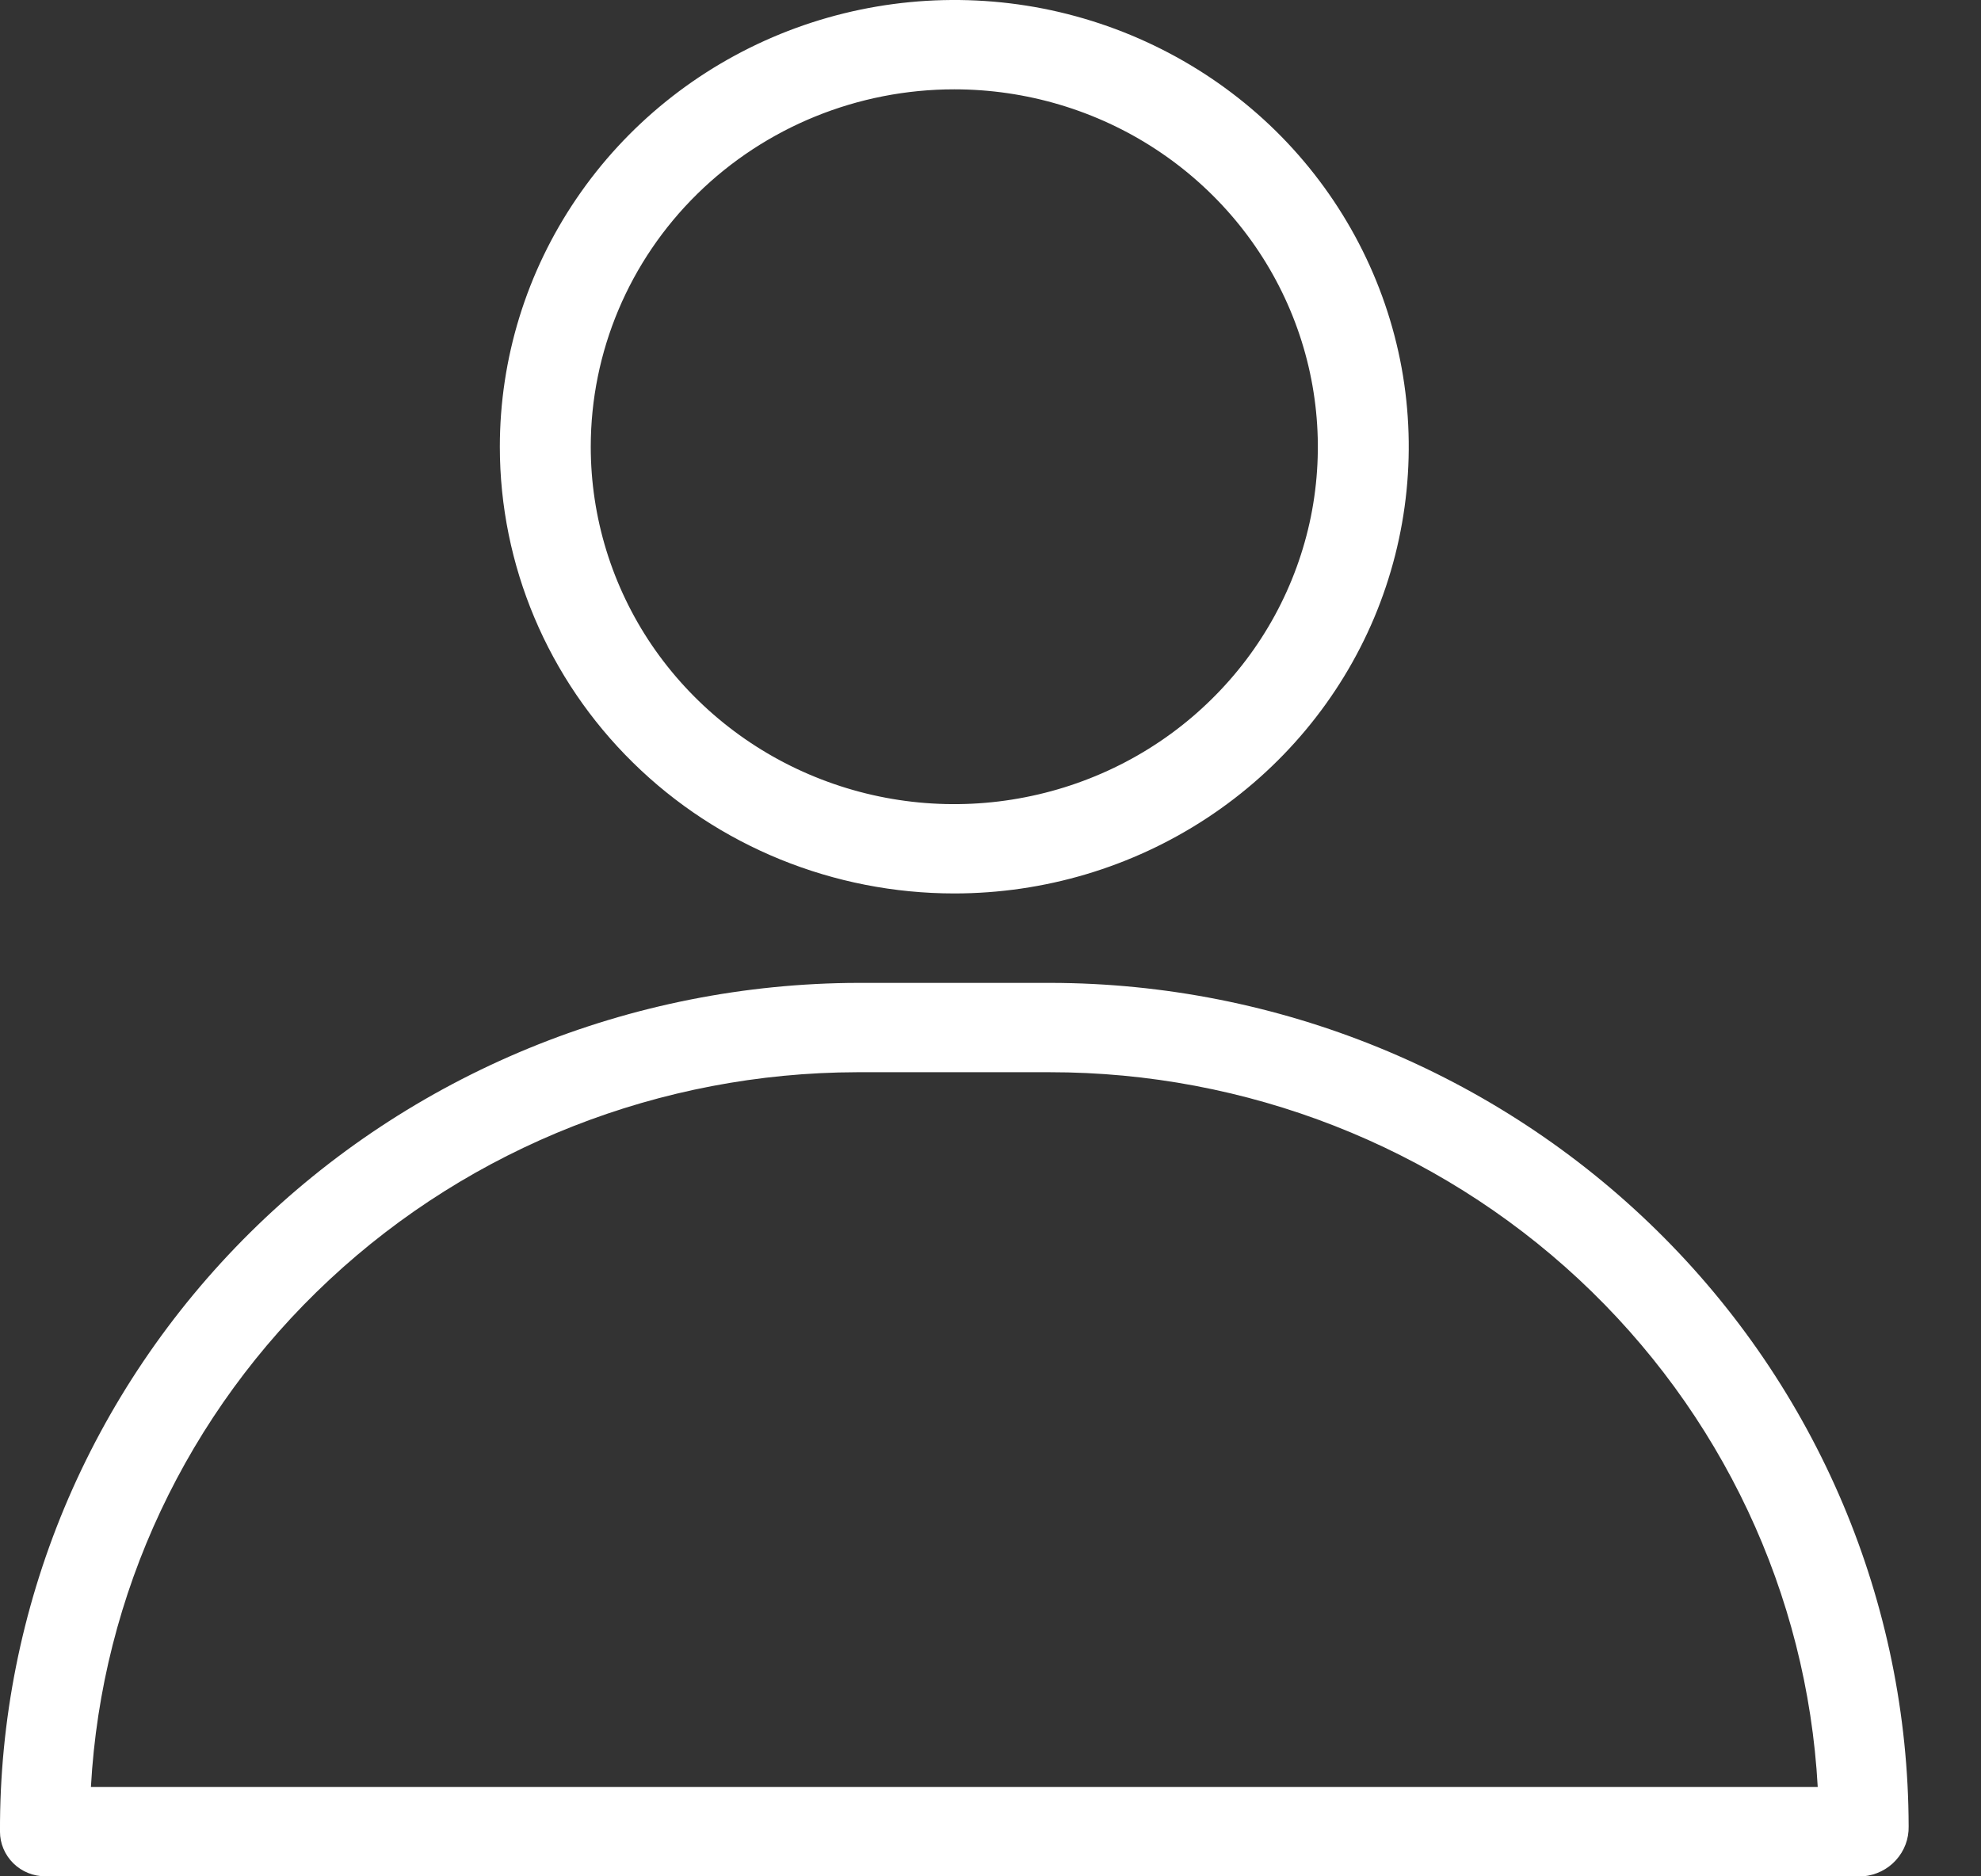 <svg width="19" height="18" viewBox="0 0 19 18" fill="none" xmlns="http://www.w3.org/2000/svg">
<rect x="0" y="0" width="19" height="18" fill="#333333" stroke="none"/>
<path d="M9.153 8.571C10.015 8.571 10.857 8.32 11.574 7.849C12.291 7.378 12.85 6.709 13.18 5.926C13.509 5.143 13.596 4.281 13.428 3.45C13.259 2.618 12.844 1.855 12.235 1.255C11.625 0.656 10.848 0.248 10.003 0.082C9.158 -0.083 8.281 0.002 7.485 0.326C6.688 0.651 6.008 1.2 5.529 1.905C5.05 2.609 4.794 3.438 4.794 4.286C4.794 5.422 5.253 6.512 6.071 7.316C6.888 8.12 7.997 8.571 9.153 8.571ZM9.153 0.857C9.842 0.857 10.517 1.058 11.09 1.435C11.663 1.812 12.11 2.347 12.374 2.974C12.638 3.6 12.707 4.29 12.573 4.955C12.438 5.62 12.106 6.231 11.618 6.71C11.131 7.19 10.509 7.516 9.833 7.648C9.157 7.781 8.455 7.713 7.818 7.453C7.181 7.194 6.637 6.754 6.253 6.191C5.87 5.627 5.666 4.964 5.666 4.286C5.666 3.376 6.033 2.504 6.687 1.861C7.341 1.218 8.228 0.857 9.153 0.857Z" fill="white"/>
<path d="M10.077 9.429H8.229C7.145 9.432 6.072 9.645 5.072 10.056C4.072 10.467 3.163 11.068 2.399 11.824C1.635 12.581 1.03 13.477 0.618 14.463C0.207 15.449 -0.004 16.506 -8.05128e-05 17.572C-8.05128e-05 17.685 0.046 17.794 0.128 17.875C0.209 17.955 0.32 18 0.436 18H17.87C17.991 17.989 18.104 17.934 18.184 17.845C18.265 17.756 18.309 17.64 18.306 17.52C18.302 15.376 17.433 13.32 15.891 11.804C14.348 10.287 12.258 9.433 10.077 9.429ZM0.872 17.143C0.974 15.293 1.792 13.552 3.159 12.277C4.525 11.002 6.336 10.29 8.22 10.286H10.068C11.955 10.285 13.771 10.996 15.141 12.271C16.511 13.547 17.332 15.29 17.434 17.143H0.872Z" fill="white"/>
</svg>
